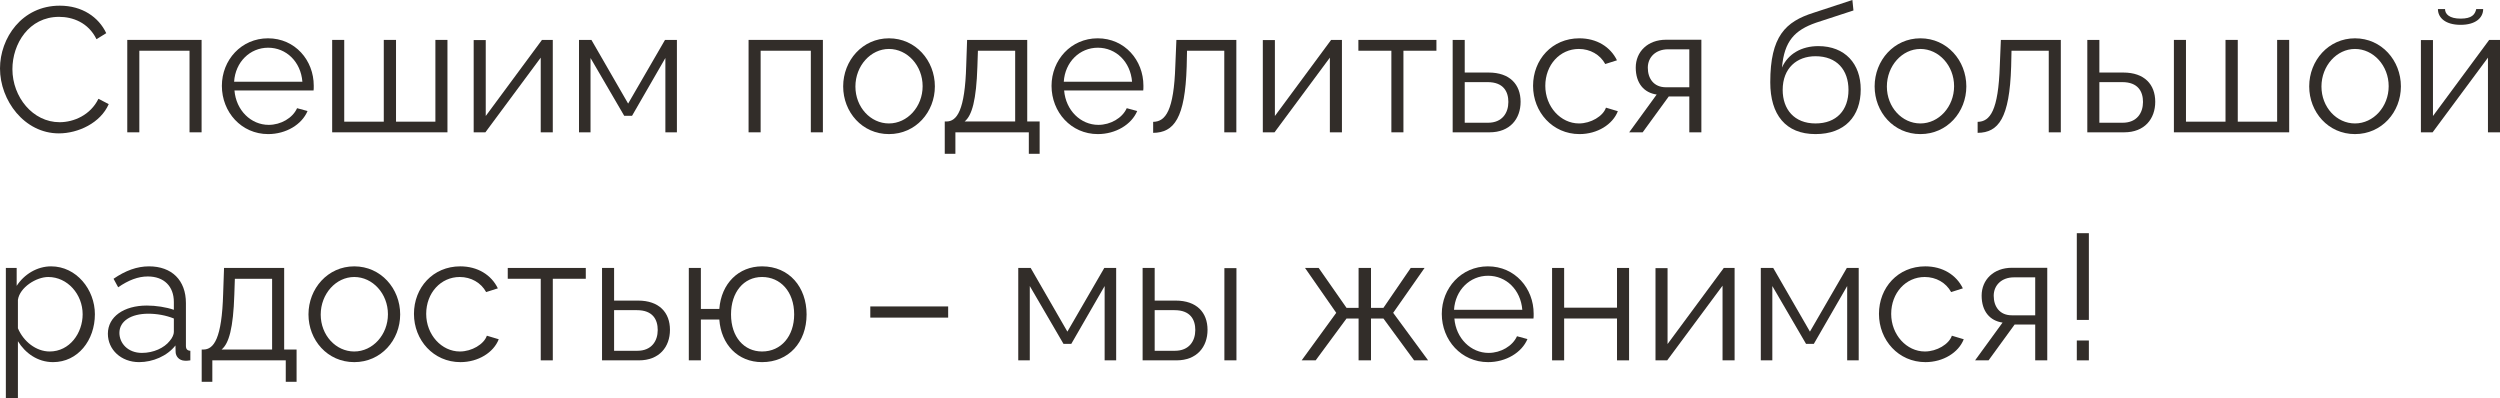 <?xml version="1.0" encoding="UTF-8"?> <svg xmlns="http://www.w3.org/2000/svg" viewBox="0 0 197.332 31.426" fill="none"><path d="M4.718 0.448C6.482 0.448 7.784 1.344 8.386 2.618L7.616 3.094C6.972 1.778 5.74 1.33 4.662 1.33C2.282 1.33 0.98 3.458 0.98 5.46C0.98 7.658 2.59 9.646 4.704 9.646C5.824 9.646 7.14 9.086 7.77 7.798L8.582 8.218C7.938 9.702 6.174 10.528 4.648 10.528C1.918 10.528 0 7.924 0 5.404C0 3.01 1.722 0.448 4.718 0.448Z" fill="#322D29"></path><path d="M10.046 10.444V3.15H15.912V10.444H14.96V4.004H10.998V10.444H10.046Z" fill="#322D29"></path><path d="M21.167 10.584C19.053 10.584 17.513 8.848 17.513 6.776C17.513 4.732 19.053 3.024 21.153 3.024C23.295 3.024 24.765 4.76 24.765 6.762C24.765 6.916 24.765 7.07 24.751 7.14H18.507C18.633 8.708 19.809 9.856 21.209 9.856C22.161 9.856 23.099 9.324 23.449 8.54L24.275 8.764C23.827 9.828 22.581 10.584 21.167 10.584ZM18.479 6.454H23.869C23.743 4.872 22.595 3.766 21.167 3.766C19.739 3.766 18.577 4.886 18.479 6.454Z" fill="#322D29"></path><path d="M26.219 10.444V3.15H27.171V9.604H30.293V3.15H31.259V9.604H34.367V3.15H35.319V10.444H26.219Z" fill="#322D29"></path><path d="M37.389 10.444V3.164H38.341V9.156L42.779 3.15H43.633V10.444H42.681V4.55L38.313 10.444H37.389Z" fill="#322D29"></path><path d="M45.702 10.444V3.15H46.682L49.58 8.176L52.492 3.15H53.43V10.444H52.52V4.578L49.888 9.142H49.272L46.612 4.578V10.444H45.702Z" fill="#322D29"></path><path d="M59.087 10.444V3.15H64.953V10.444H64.001V4.004H60.039V10.444H59.087Z" fill="#322D29"></path><path d="M66.554 6.818C66.554 4.774 68.08 3.024 70.166 3.024C72.266 3.024 73.792 4.774 73.792 6.818C73.792 8.848 72.28 10.584 70.166 10.584C68.052 10.584 66.554 8.848 66.554 6.818ZM70.166 9.744C71.622 9.744 72.826 8.428 72.826 6.804C72.826 5.18 71.622 3.864 70.166 3.864C68.724 3.864 67.52 5.194 67.52 6.832C67.52 8.456 68.71 9.744 70.166 9.744Z" fill="#322D29"></path><path d="M74.572 12.138V9.59H74.698C75.538 9.59 76.168 8.708 76.266 5.18L76.336 3.15H81.082V9.59H82.062V12.138H81.208V10.444H75.412V12.138H74.572ZM76.14 9.59H80.13V4.004H77.19L77.148 5.264C77.064 7.882 76.728 9.114 76.14 9.59Z" fill="#322D29"></path><path d="M86.655 10.584C84.541 10.584 83.001 8.848 83.001 6.776C83.001 4.732 84.541 3.024 86.641 3.024C88.783 3.024 90.253 4.76 90.253 6.762C90.253 6.916 90.253 7.07 90.239 7.14H83.995C84.121 8.708 85.297 9.856 86.697 9.856C87.649 9.856 88.587 9.324 88.937 8.54L89.763 8.764C89.315 9.828 88.069 10.584 86.655 10.584ZM83.967 6.454H89.357C89.231 4.872 88.083 3.766 86.655 3.766C85.227 3.766 84.065 4.886 83.967 6.454Z" fill="#322D29"></path><path d="M91.022 10.486V9.618C92.002 9.604 92.66 8.736 92.772 5.18L92.856 3.15H97.588V10.444H96.636V4.004H93.696L93.668 5.264C93.542 9.324 92.674 10.472 91.022 10.486Z" fill="#322D29"></path><path d="M99.678 10.444V3.164H100.631V9.156L105.069 3.15H105.923V10.444H104.97V4.55L100.602 10.444H99.678Z" fill="#322D29"></path><path d="M109.825 10.444V4.004H107.221V3.15H113.381V4.004H110.777V10.444H109.825Z" fill="#322D29"></path><path d="M114.663 10.444V3.15H115.615V5.726H117.505C119.171 5.726 120.025 6.664 120.025 8.036C120.025 9.38 119.185 10.444 117.575 10.444H114.663ZM115.615 9.688H117.449C118.583 9.688 119.059 8.904 119.059 8.05C119.059 7.224 118.667 6.482 117.421 6.482H115.615V9.688Z" fill="#322D29"></path><path d="M124.677 10.584C122.549 10.584 121.009 8.848 121.009 6.776C121.009 4.704 122.507 3.024 124.663 3.024C126.035 3.024 127.113 3.696 127.631 4.76L126.707 5.054C126.301 4.312 125.517 3.864 124.621 3.864C123.137 3.864 121.975 5.11 121.975 6.776C121.975 8.428 123.193 9.744 124.635 9.744C125.573 9.744 126.539 9.17 126.763 8.498L127.701 8.778C127.295 9.828 126.077 10.584 124.677 10.584Z" fill="#322D29"></path><path d="M128.596 10.444L130.766 7.462C129.772 7.322 129.114 6.58 129.114 5.334C129.114 4.088 130.052 3.136 131.508 3.136H134.294V10.444H133.342V7.616H131.718L129.66 10.444H128.596ZM131.494 6.888H133.342V3.892H131.662C130.696 3.892 130.066 4.508 130.066 5.348C130.066 6.202 130.542 6.888 131.494 6.888Z" fill="#322D29"></path><path d="M143.302 10.584C140.95 10.584 139.732 9.058 139.732 6.496C139.732 2.856 140.936 1.708 143.148 1.008L146.214 0L146.298 0.826L143.344 1.792C141.664 2.38 140.838 3.234 140.656 5.334C141.132 4.256 142.196 3.64 143.526 3.64C145.64 3.64 146.872 5.04 146.872 7.056C146.872 9.184 145.612 10.584 143.302 10.584ZM143.302 9.744C144.968 9.744 145.906 8.694 145.906 7.098C145.906 5.53 144.996 4.438 143.302 4.438C141.832 4.438 140.712 5.376 140.712 7.098C140.712 8.624 141.622 9.744 143.302 9.744Z" fill="#322D29"></path><path d="M147.97 6.818C147.97 4.774 149.496 3.024 151.582 3.024C153.682 3.024 155.208 4.774 155.208 6.818C155.208 8.848 153.696 10.584 151.582 10.584C149.468 10.584 147.97 8.848 147.97 6.818ZM151.582 9.744C153.038 9.744 154.242 8.428 154.242 6.804C154.242 5.18 153.038 3.864 151.582 3.864C150.14 3.864 148.936 5.194 148.936 6.832C148.936 8.456 150.126 9.744 151.582 9.744Z" fill="#322D29"></path><path d="M156.1 10.486V9.618C157.08 9.604 157.738 8.736 157.85 5.18L157.934 3.15H162.666V10.444H161.714V4.004H158.774L158.746 5.264C158.62 9.324 157.752 10.472 156.1 10.486Z" fill="#322D29"></path><path d="M164.757 10.444V3.15H165.709V5.726H167.599C169.265 5.726 170.119 6.664 170.119 8.036C170.119 9.38 169.279 10.444 167.669 10.444H164.757ZM165.709 9.688H167.543C168.677 9.688 169.153 8.904 169.153 8.05C169.153 7.224 168.761 6.482 167.515 6.482H165.709V9.688Z" fill="#322D29"></path><path d="M171.592 10.444V3.15H172.545V9.604H175.666V3.15H176.633V9.604H179.741V3.15H180.692V10.444H171.592Z" fill="#322D29"></path><path d="M182.272 6.818C182.272 4.774 183.799 3.024 185.885 3.024C187.984 3.024 189.51 4.774 189.51 6.818C189.51 8.848 187.998 10.584 185.885 10.584C183.771 10.584 182.272 8.848 182.272 6.818ZM185.885 9.744C187.341 9.744 188.545 8.428 188.545 6.804C188.545 5.18 187.341 3.864 185.885 3.864C184.443 3.864 183.239 5.194 183.239 6.832C183.239 8.456 184.429 9.744 185.885 9.744Z" fill="#322D29"></path><path d="M194.225 1.96C193.021 1.96 192.433 1.4 192.433 0.714H192.993C192.993 1.106 193.329 1.47 194.225 1.47C195.107 1.47 195.359 1.148 195.457 0.714H196.003C196.003 1.4 195.415 1.96 194.225 1.96ZM191.089 10.444V3.164H192.041V9.156L196.479 3.15H197.333V10.444H196.381V4.55L192.013 10.444H191.089Z" fill="#322D29"></path><path d="M1.414 26.932V31.426H0.462V21.15H1.316V22.564C1.904 21.654 2.926 21.024 4.032 21.024C6.034 21.024 7.49 22.858 7.49 24.804C7.49 26.862 6.146 28.584 4.186 28.584C2.968 28.584 1.988 27.87 1.414 26.932ZM6.524 24.804C6.524 23.236 5.334 21.864 3.808 21.864C2.856 21.864 1.554 22.69 1.414 23.67V25.91C1.848 26.946 2.842 27.744 3.92 27.744C5.502 27.744 6.524 26.288 6.524 24.804Z" fill="#322D29"></path><path d="M8.515 26.344C8.515 25 9.775 24.118 11.595 24.118C12.309 24.118 13.121 24.244 13.723 24.454V23.838C13.723 22.606 12.953 21.822 11.665 21.822C10.895 21.822 10.139 22.116 9.327 22.676L8.963 22.004C9.901 21.36 10.811 21.024 11.763 21.024C13.555 21.024 14.675 22.116 14.675 23.922V27.296C14.675 27.562 14.787 27.674 15.025 27.688V28.444C14.815 28.472 14.675 28.486 14.591 28.472C14.115 28.458 13.877 28.108 13.863 27.8L13.849 27.268C13.191 28.108 12.057 28.584 10.979 28.584C9.551 28.584 8.515 27.59 8.515 26.344ZM13.401 26.904C13.611 26.666 13.723 26.386 13.723 26.204V25.14C13.093 24.888 12.393 24.762 11.707 24.762C10.335 24.762 9.425 25.35 9.425 26.274C9.425 27.086 10.083 27.856 11.203 27.856C12.113 27.856 12.967 27.464 13.401 26.904Z" fill="#322D29"></path><path d="M15.92 30.138V27.59H16.046C16.886 27.59 17.516 26.708 17.614 23.18L17.684 21.15H22.43V27.59H23.41V30.138H22.556V28.444H16.76V30.138H15.92ZM17.488 27.59H21.478V22.004H18.538L18.496 23.264C18.412 25.882 18.076 27.114 17.488 27.59Z" fill="#322D29"></path><path d="M24.349 24.818C24.349 22.774 25.875 21.024 27.961 21.024C30.061 21.024 31.587 22.774 31.587 24.818C31.587 26.848 30.075 28.584 27.961 28.584C25.846 28.584 24.349 26.848 24.349 24.818ZM27.961 27.744C29.417 27.744 30.621 26.428 30.621 24.804C30.621 23.18 29.417 21.864 27.961 21.864C26.519 21.864 25.315 23.194 25.315 24.832C25.315 26.456 26.505 27.744 27.961 27.744Z" fill="#322D29"></path><path d="M36.343 28.584C34.215 28.584 32.675 26.848 32.675 24.776C32.675 22.704 34.173 21.024 36.329 21.024C37.701 21.024 38.779 21.696 39.297 22.76L38.373 23.054C37.967 22.312 37.183 21.864 36.287 21.864C34.803 21.864 33.641 23.11 33.641 24.776C33.641 26.428 34.859 27.744 36.301 27.744C37.239 27.744 38.205 27.17 38.429 26.498L39.367 26.778C38.961 27.828 37.743 28.584 36.343 28.584Z" fill="#322D29"></path><path d="M42.682 28.444V22.004H40.078V21.15H46.238V22.004H43.634V28.444H42.682Z" fill="#322D29"></path><path d="M47.52 28.444V21.15H48.472V23.726H50.362C52.028 23.726 52.882 24.664 52.882 26.036C52.882 27.38 52.042 28.444 50.432 28.444H47.52ZM48.472 27.688H50.306C51.44 27.688 51.916 26.904 51.916 26.05C51.916 25.224 51.524 24.482 50.278 24.482H48.472V27.688Z" fill="#322D29"></path><path d="M60.152 28.584C58.234 28.584 56.918 27.184 56.778 25.224H55.322V28.444H54.37V21.15H55.322V24.384H56.778C56.932 22.368 58.304 21.024 60.152 21.024C62.308 21.024 63.666 22.676 63.666 24.818C63.666 27.03 62.238 28.584 60.152 28.584ZM60.152 27.744C61.664 27.744 62.686 26.526 62.686 24.818C62.686 23.012 61.594 21.864 60.152 21.864C58.696 21.864 57.702 23.068 57.702 24.818C57.702 26.61 58.738 27.744 60.152 27.744Z" fill="#322D29"></path><path d="M68.695 25.07V24.188H74.841V25.07H68.695Z" fill="#322D29"></path><path d="M80.374 28.444V21.15H81.354L84.252 26.176L87.164 21.15H88.102V28.444H87.192V22.578L84.56 27.142H83.944L81.284 22.578V28.444H80.374Z" fill="#322D29"></path><path d="M90.19 28.444V21.15H91.142V23.726H92.794C94.46 23.726 95.314 24.664 95.314 26.036C95.314 27.38 94.474 28.444 92.864 28.444H90.19ZM96.644 28.444V21.164H97.596V28.444H96.644ZM91.142 27.688H92.738C93.872 27.688 94.348 26.904 94.348 26.05C94.348 25.224 93.956 24.482 92.71 24.482H91.142V27.688Z" fill="#322D29"></path><path d="M102.743 28.444L105.473 24.692L103.009 21.15H104.087L106.285 24.3H107.237V21.15H108.217V24.3H109.197L111.353 21.15H112.445L109.967 24.692L112.725 28.444H111.619L109.197 25.14H108.217V28.444H107.237V25.14H106.285L103.849 28.444H102.743Z" fill="#322D29"></path><path d="M117.458 28.584C115.344 28.584 113.804 26.848 113.804 24.776C113.804 22.732 115.344 21.024 117.444 21.024C119.586 21.024 121.056 22.76 121.056 24.762C121.056 24.916 121.056 25.07 121.042 25.14H114.798C114.924 26.708 116.1 27.856 117.5 27.856C118.452 27.856 119.39 27.324 119.74 26.54L120.566 26.764C120.118 27.828 118.872 28.584 117.458 28.584ZM114.77 24.454H120.16C120.034 22.872 118.886 21.766 117.458 21.766C116.03 21.766 114.868 22.886 114.77 24.454Z" fill="#322D29"></path><path d="M122.51 28.444V21.15H123.462V24.286H127.635V21.15H128.587V28.444H127.635V25.14H123.462V28.444H122.51Z" fill="#322D29"></path><path d="M130.673 28.444V21.164H131.625V27.156L136.063 21.15H136.917V28.444H135.965V22.55L131.596 28.444H130.673Z" fill="#322D29"></path><path d="M138.985 28.444V21.15H139.965L142.863 26.176L145.775 21.15H146.713V28.444H145.803V22.578L143.171 27.142H142.555L139.895 22.578V28.444H138.985Z" fill="#322D29"></path><path d="M151.98 28.584C149.851 28.584 148.312 26.848 148.312 24.776C148.312 22.704 149.809 21.024 151.965 21.024C153.337 21.024 154.416 21.696 154.934 22.76L154.009 23.054C153.604 22.312 152.819 21.864 151.923 21.864C150.439 21.864 149.277 23.11 149.277 24.776C149.277 26.428 150.495 27.744 151.937 27.744C152.876 27.744 153.842 27.17 154.066 26.498L155.004 26.778C154.597 27.828 153.379 28.584 151.98 28.584Z" fill="#322D29"></path><path d="M155.898 28.444L158.068 25.462C157.074 25.322 156.416 24.58 156.416 23.334C156.416 22.088 157.354 21.136 158.81 21.136H161.596V28.444H160.645V25.616H159.02L156.962 28.444H155.898ZM158.796 24.888H160.645V21.892H158.964C157.999 21.892 157.369 22.508 157.369 23.348C157.369 24.202 157.844 24.888 158.796 24.888Z" fill="#322D29"></path><path d="M163.928 25.252V18.406H164.88V25.252H163.928ZM163.928 28.444V26.876H164.88V28.444H163.928Z" fill="#322D29"></path></svg> 